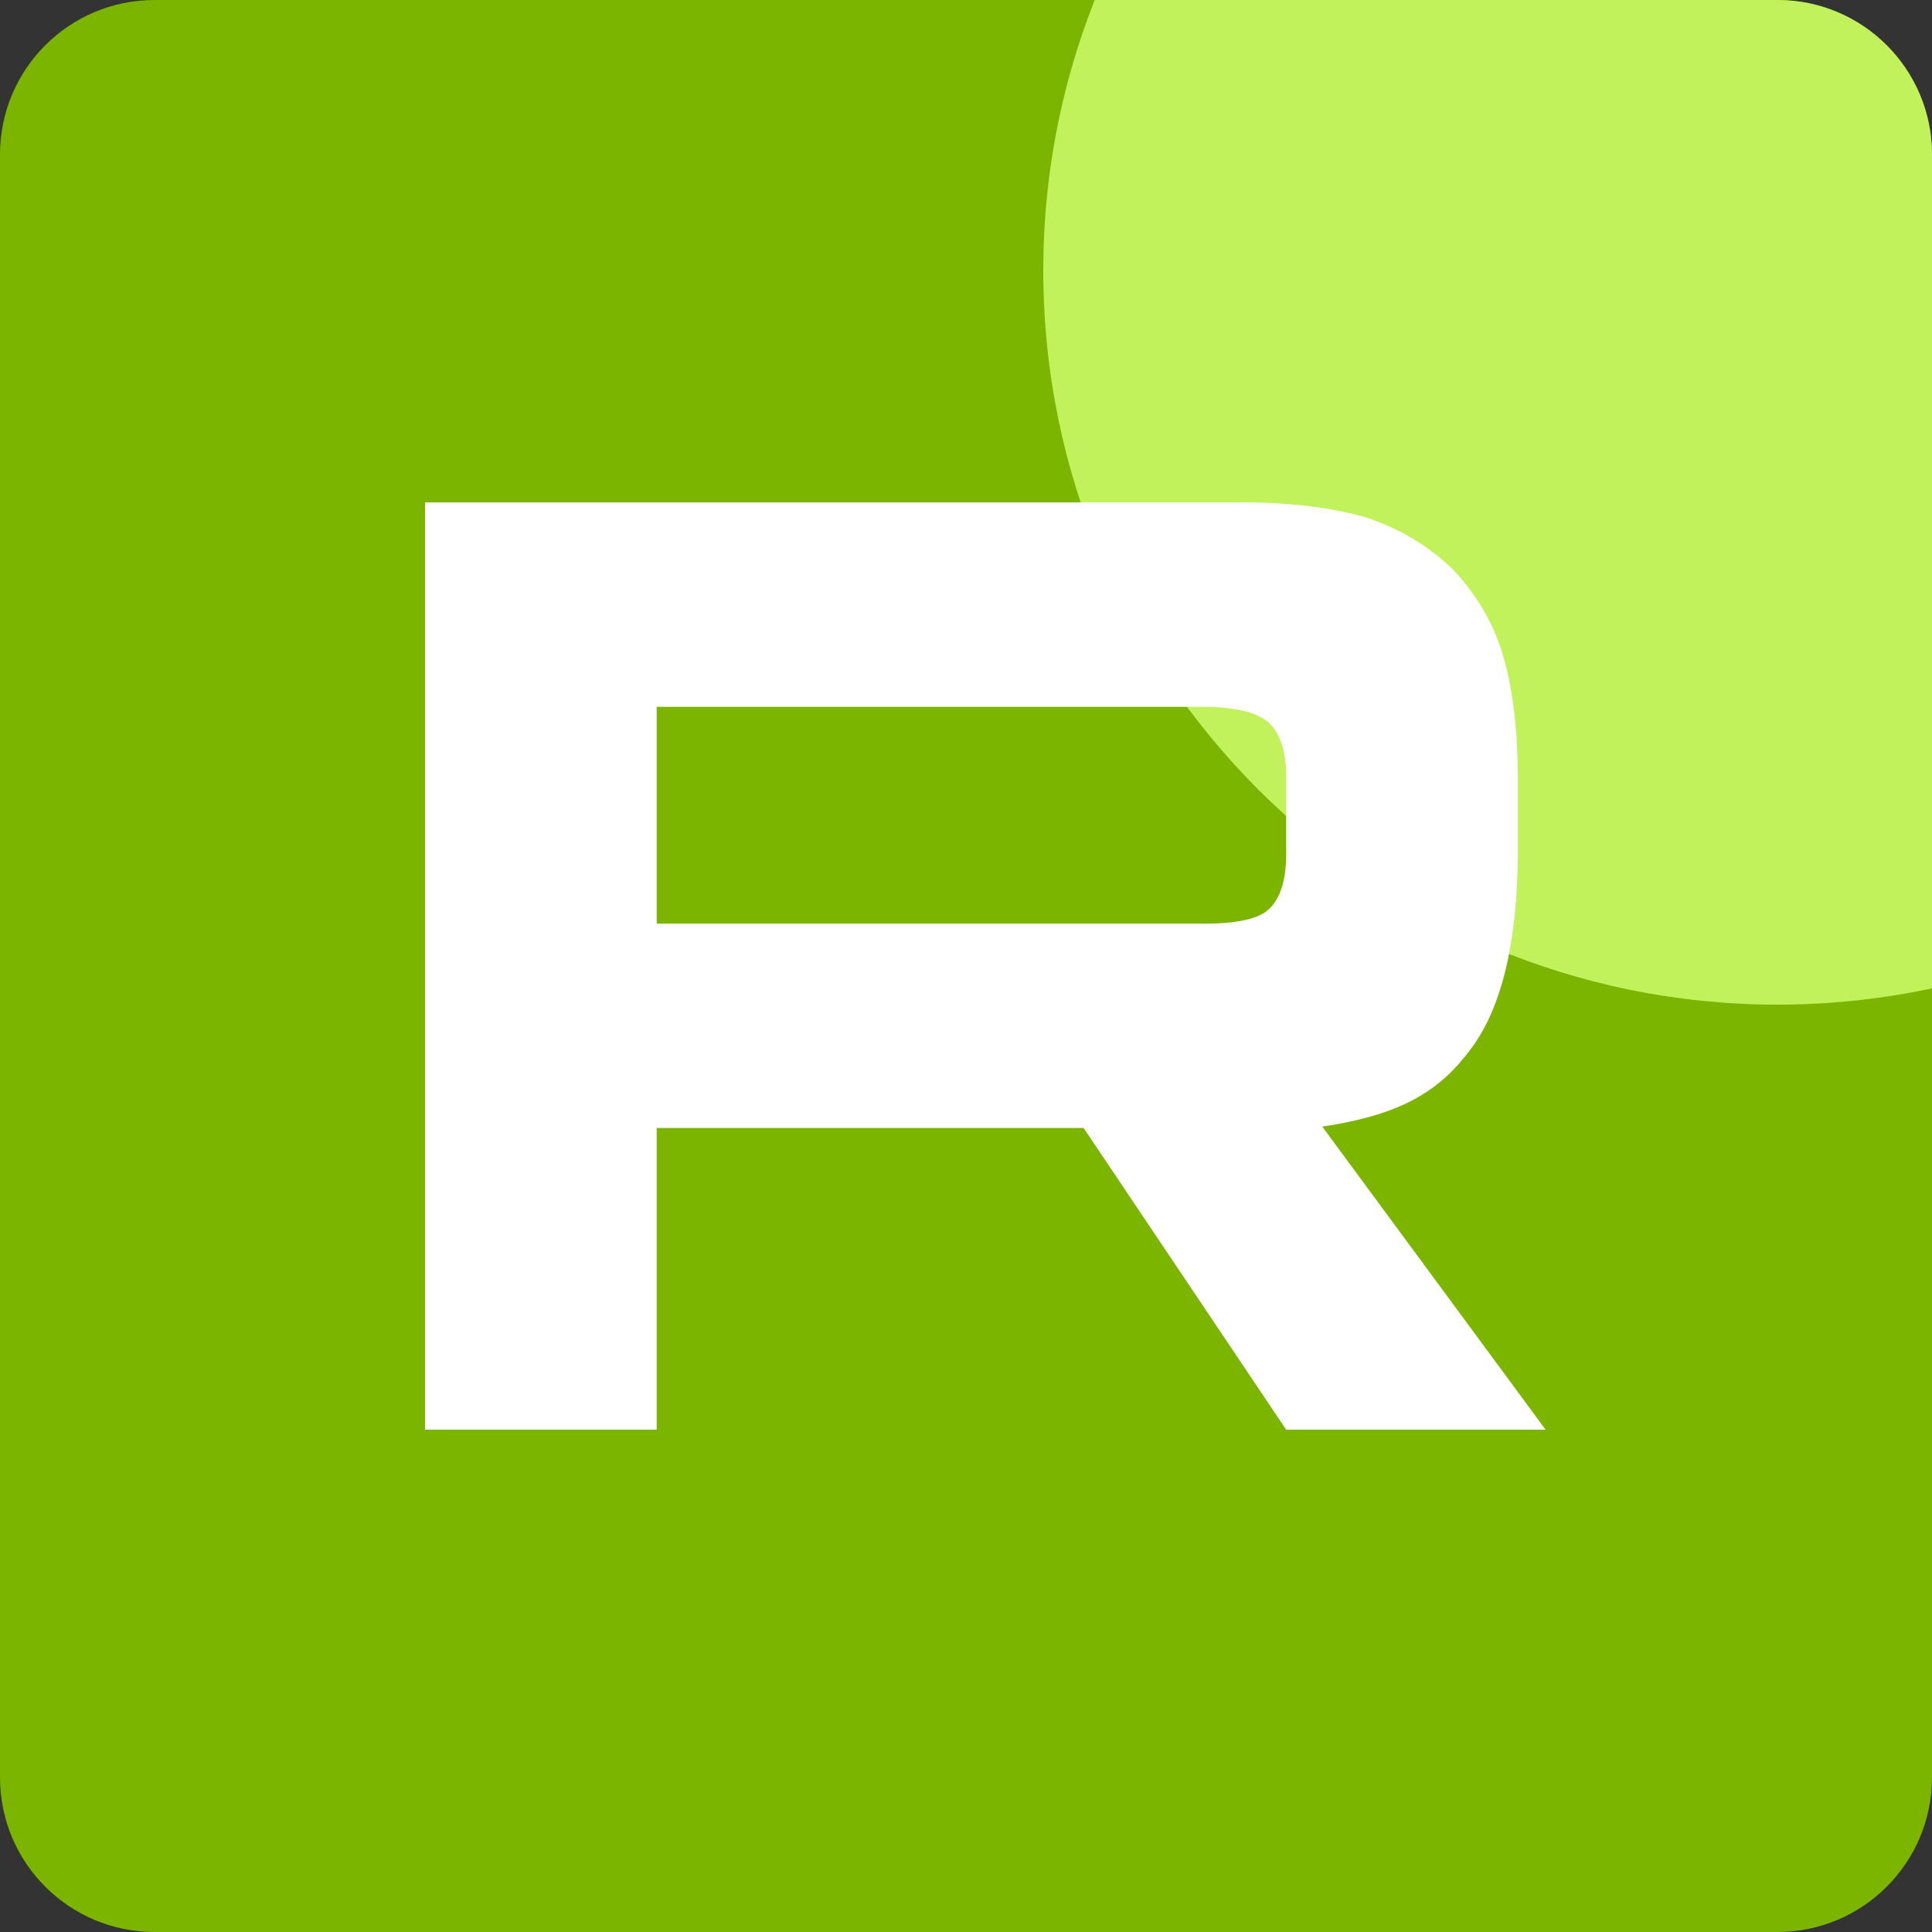 <?xml version="1.0" encoding="UTF-8"?> <svg xmlns="http://www.w3.org/2000/svg" width="50" height="50" viewBox="0 0 50 50" fill="none"><rect x="0" y="0" width="50" height="50" fill="#333333" stroke="none"/><g clip-path="url(#clip0_358_81)"><path d="M0 4C0 1.791 1.791 0 4 0H46C48.209 0 50 1.791 50 4V46C50 48.209 48.209 50 46 50H4C1.791 50 0 48.209 0 46V4Z" fill="#7BB500"></path><path d="M46 26C56.493 26 65 17.493 65 7C65 -3.493 56.493 -12 46 -12C35.507 -12 27 -3.493 27 7C27 17.493 35.507 26 46 26Z" fill="#C1F25B"></path><path d="M31.132 23.904H16.995V18.293H31.132C31.958 18.293 32.532 18.437 32.82 18.689C33.108 18.941 33.286 19.409 33.286 20.092V22.107C33.286 22.827 33.108 23.294 32.82 23.547C32.532 23.799 31.958 23.906 31.132 23.906V23.904ZM32.102 13.002H11V37H16.995V29.192H28.044L33.286 37H40L34.22 29.156C36.351 28.839 37.308 28.184 38.097 27.104C38.886 26.025 39.282 24.299 39.282 21.995V20.195C39.282 18.829 39.138 17.75 38.886 16.922C38.635 16.095 38.205 15.375 37.594 14.728C36.949 14.116 36.23 13.685 35.368 13.396C34.506 13.144 33.428 13 32.102 13V13.002Z" fill="white"></path></g><defs><clipPath id="clip0_358_81"><path d="M0 4C0 1.791 1.791 0 4 0H46C48.209 0 50 1.791 50 4V46C50 48.209 48.209 50 46 50H4C1.791 50 0 48.209 0 46V4Z" fill="white"></path></clipPath></defs></svg> 